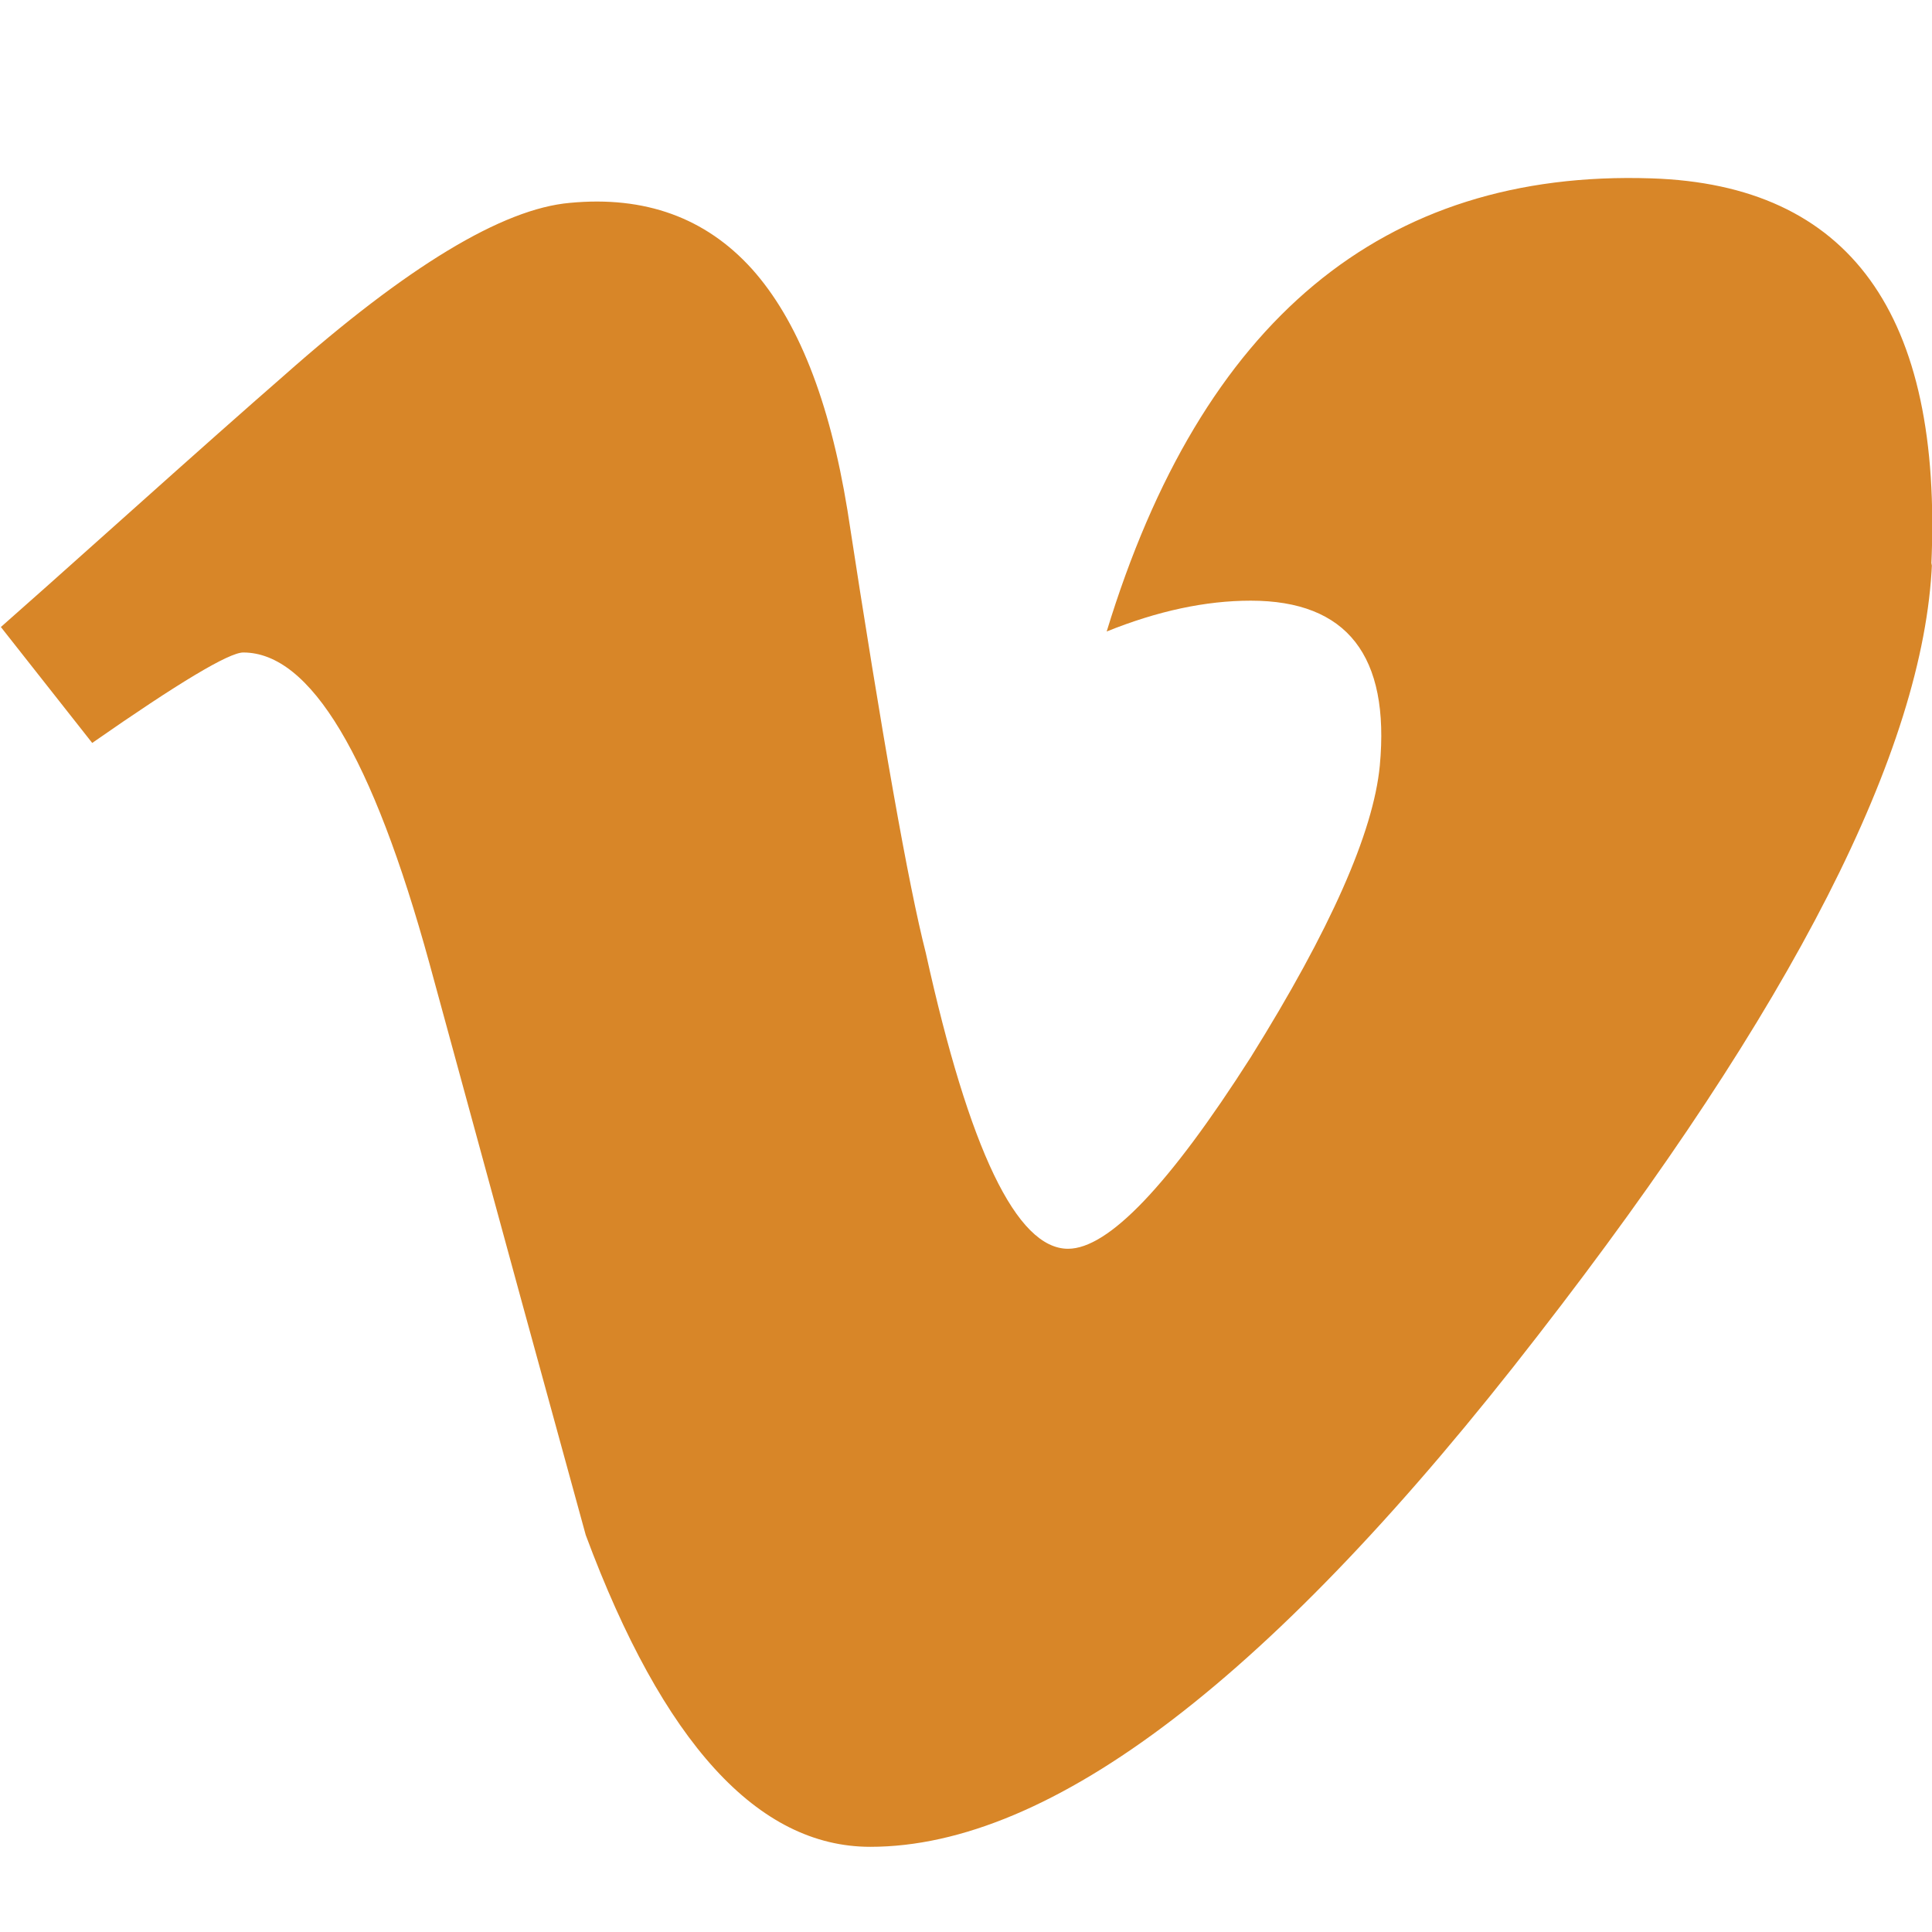 <?xml version="1.0" encoding="UTF-8"?>
<svg width="22" height="22" version="1.1" viewBox="0 0 22 22" xmlns="http://www.w3.org/2000/svg">
 <path d="m22 6.41q-0.135 3.19-4.49 8.8-4.5 5.82-7.6 5.82-1.92 0-3.24-3.55-0.595-2.16-1.78-6.51-0.973-3.54-2.12-3.54-0.243 0-1.72 1.03l-1.04-1.32q0.324-0.284 1.46-1.3 1.14-1.02 1.76-1.56 2.11-1.87 3.26-1.97 1.28-0.122 2.07 0.75 0.784 0.872 1.09 2.75 0.595 3.88 0.892 5.04 0.743 3.37 1.62 3.37 0.689 0 2.08-2.18 1.36-2.18 1.47-3.32 0.176-1.88-1.47-1.88-0.77 0-1.64 0.351 1.62-5.31 6.2-5.16 3.39 0.108 3.19 4.41z" fill="#d88628" />
</svg>
